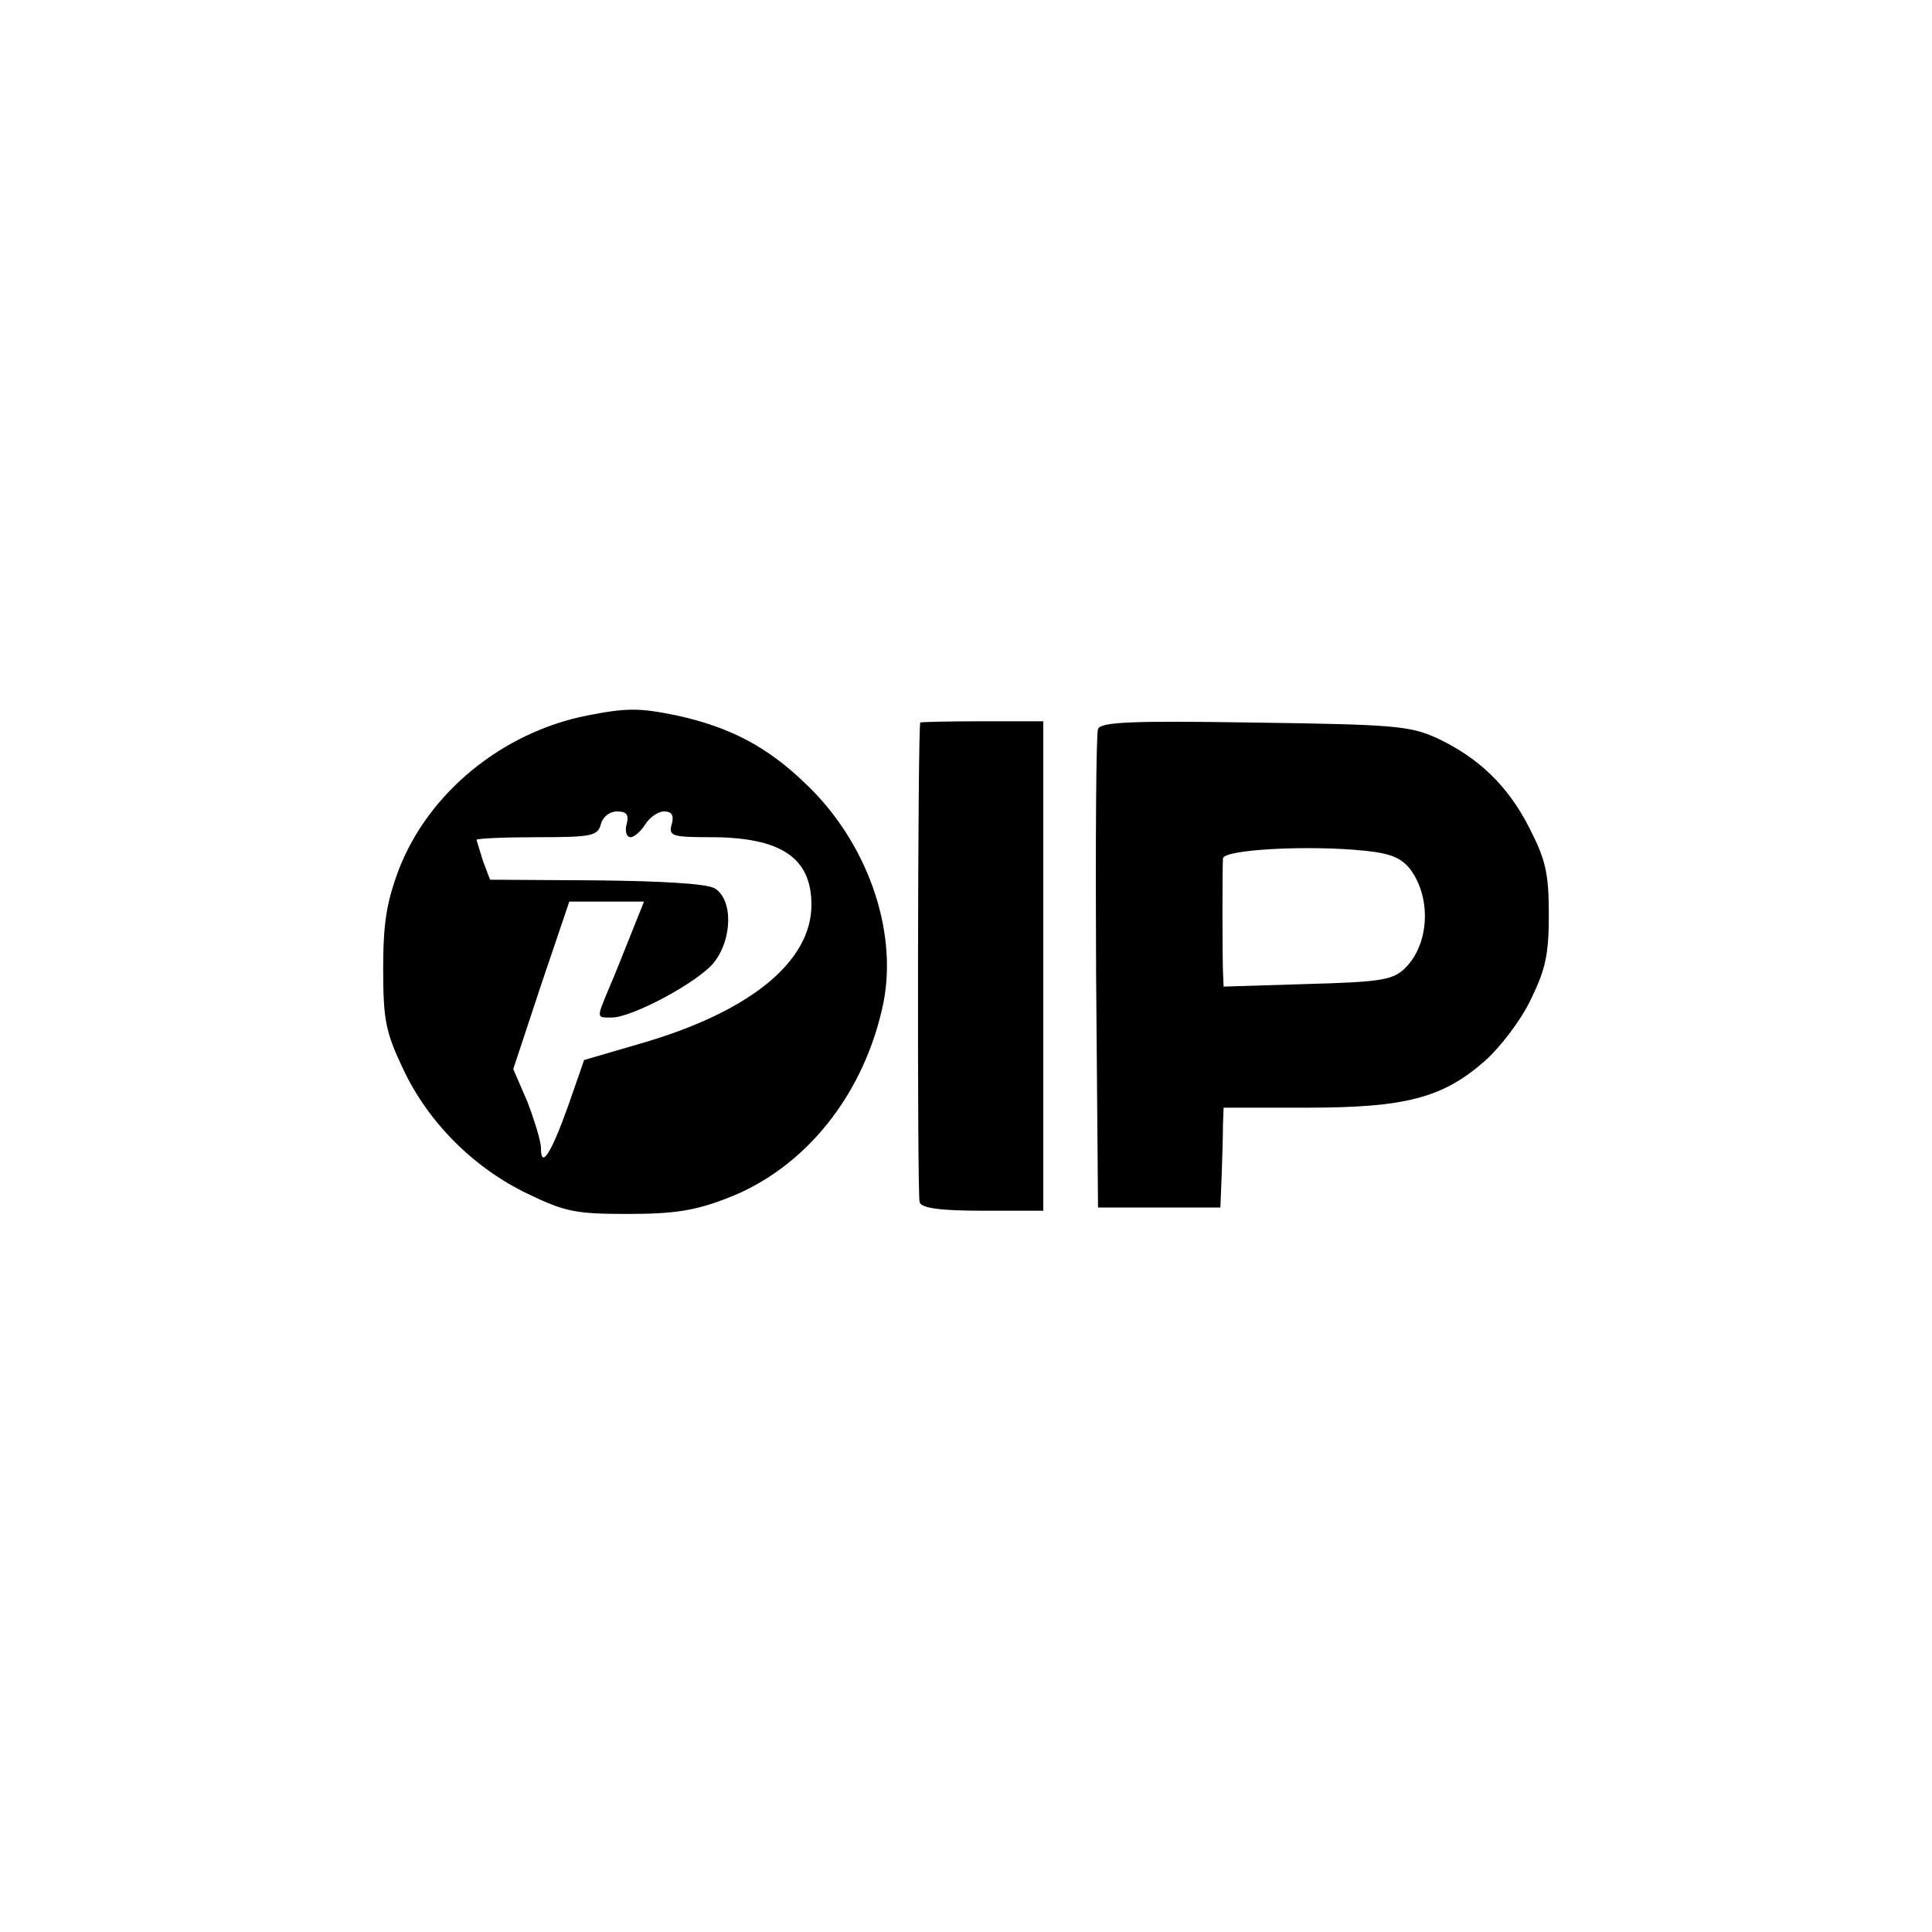 <?xml version="1.0" standalone="no"?>
<!DOCTYPE svg PUBLIC "-//W3C//DTD SVG 20010904//EN"
 "http://www.w3.org/TR/2001/REC-SVG-20010904/DTD/svg10.dtd">
<svg version="1.0" xmlns="http://www.w3.org/2000/svg"
 width="300pt" height="300pt" viewBox="0 0 300 300"
 preserveAspectRatio="xMidYMid meet">
<g transform="translate(0,300) scale(0.1,-0.1)"
fill="#000000" stroke="none">
<path d="M912 1889 c-132 -26 -247 -120 -293 -240 -19 -51 -24 -83 -24 -154 0
-79 4 -98 31 -155 39 -83 110 -154 194 -194 58 -28 75 -31 155 -31 71 0 104 5
153 24 122 46 215 162 244 305 22 113 -26 249 -121 339 -60 58 -118 88 -200
106 -58 12 -78 12 -139 0z m61 -169 c-3 -11 0 -20 6 -20 6 0 16 9 23 20 7 11
20 20 29 20 12 0 16 -6 12 -20 -5 -18 0 -20 60 -20 110 0 157 -32 157 -105 0
-88 -95 -166 -264 -215 l-89 -26 -24 -69 c-27 -76 -43 -101 -43 -68 0 11 -10
43 -21 72 l-22 51 43 130 44 130 58 0 58 0 -20 -50 c-11 -27 -26 -66 -35 -86
-19 -46 -19 -44 5 -44 32 0 136 56 159 86 29 37 29 99 0 115 -14 7 -83 11
-185 12 l-163 1 -11 29 c-5 17 -10 32 -10 33 0 2 42 4 94 4 85 0 94 2 99 20 3
12 14 20 25 20 15 0 19 -5 15 -20z"/>
<path d="M1429 1878 c-4 -8 -5 -735 -1 -745 3 -9 32 -13 98 -13 l94 0 0 380 0
380 -95 0 c-52 0 -96 -1 -96 -2z"/>
<path d="M1705 1868 c-3 -7 -4 -177 -3 -378 l3 -365 95 0 95 0 2 50 c1 28 2
62 2 78 l1 27 129 0 c153 0 211 15 276 72 24 21 57 64 72 96 23 47 28 70 28
132 0 64 -5 85 -30 134 -33 65 -78 109 -144 140 -42 19 -67 21 -284 24 -189 3
-238 1 -242 -10z m485 -218 c34 -46 29 -120 -11 -156 -18 -16 -40 -19 -150
-22 l-129 -4 -1 24 c-1 29 -1 159 0 175 1 14 133 21 220 12 40 -4 57 -11 71
-29z"/>
</g>
</svg>
